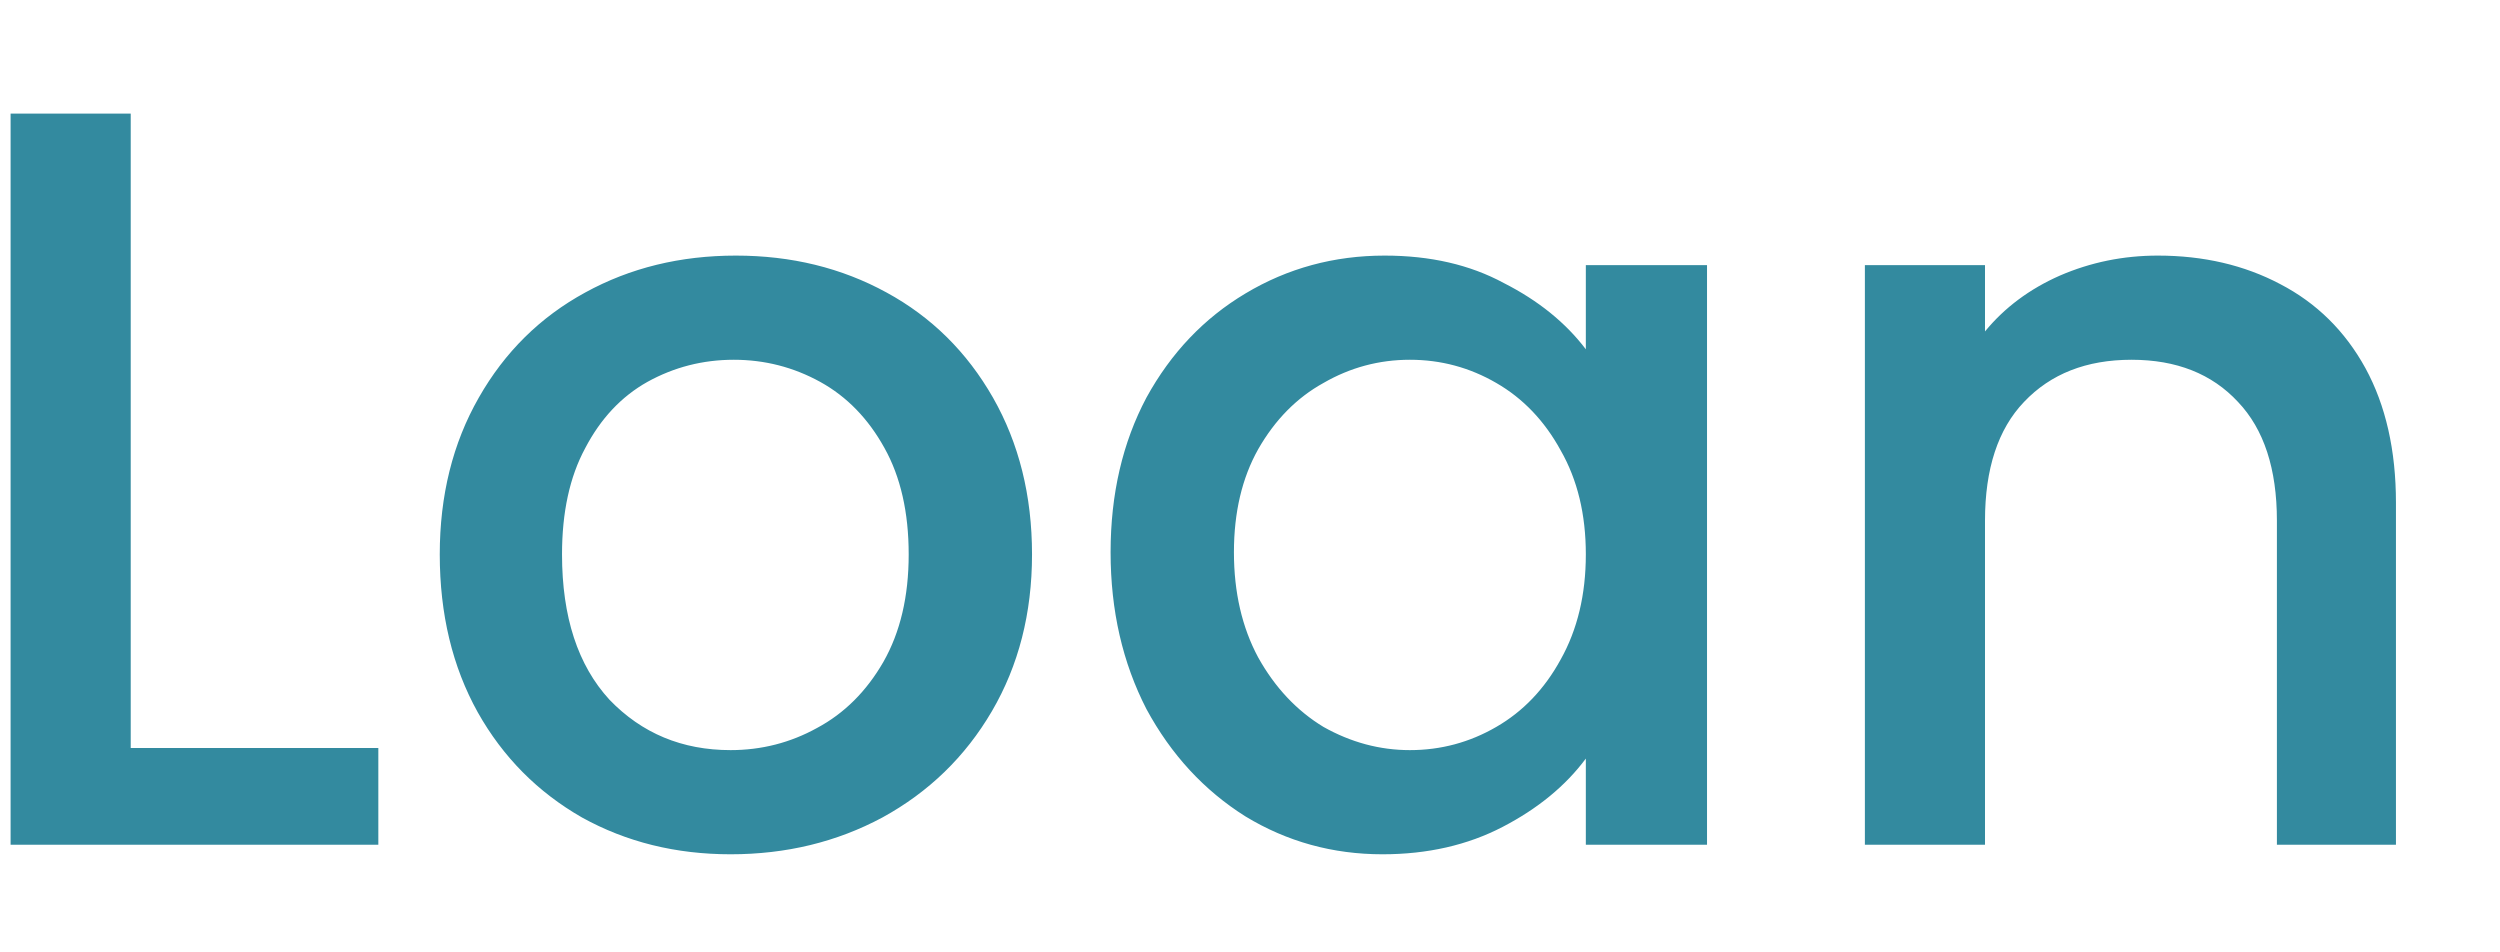 <svg xmlns="http://www.w3.org/2000/svg" width="21" height="8" viewBox="0 0 21 8" fill="none"><path d="M1.098 6.283H3.178V7.096H0.089V0.954H1.098V6.283ZM6.137 7.176C5.677 7.176 5.261 7.073 4.889 6.867C4.517 6.654 4.225 6.36 4.013 5.983C3.8 5.6 3.694 5.158 3.694 4.657C3.694 4.162 3.803 3.723 4.022 3.34C4.24 2.957 4.538 2.663 4.916 2.457C5.293 2.25 5.715 2.147 6.181 2.147C6.647 2.147 7.069 2.25 7.447 2.457C7.825 2.663 8.122 2.957 8.341 3.34C8.559 3.723 8.669 4.162 8.669 4.657C8.669 5.152 8.556 5.591 8.332 5.974C8.108 6.357 7.801 6.654 7.412 6.867C7.028 7.073 6.603 7.176 6.137 7.176ZM6.137 6.301C6.396 6.301 6.639 6.239 6.863 6.115C7.093 5.992 7.279 5.806 7.421 5.559C7.562 5.311 7.633 5.011 7.633 4.657C7.633 4.304 7.565 4.006 7.43 3.764C7.294 3.517 7.113 3.331 6.89 3.208C6.665 3.084 6.423 3.022 6.164 3.022C5.904 3.022 5.662 3.084 5.438 3.208C5.219 3.331 5.045 3.517 4.916 3.764C4.785 4.006 4.721 4.304 4.721 4.657C4.721 5.182 4.854 5.588 5.119 5.877C5.391 6.16 5.73 6.301 6.137 6.301ZM9.329 4.639C9.329 4.15 9.43 3.717 9.63 3.34C9.837 2.963 10.115 2.672 10.462 2.465C10.816 2.253 11.206 2.147 11.631 2.147C12.015 2.147 12.348 2.224 12.631 2.377C12.921 2.524 13.151 2.71 13.321 2.934V2.227H14.339V7.096H13.321V6.372C13.151 6.601 12.917 6.793 12.622 6.946C12.328 7.099 11.991 7.176 11.613 7.176C11.195 7.176 10.811 7.07 10.462 6.858C10.115 6.64 9.837 6.339 9.63 5.956C9.43 5.567 9.329 5.129 9.329 4.639ZM13.321 4.657C13.321 4.321 13.251 4.03 13.109 3.782C12.974 3.535 12.793 3.346 12.569 3.217C12.345 3.087 12.103 3.022 11.843 3.022C11.584 3.022 11.342 3.087 11.117 3.217C10.894 3.34 10.71 3.526 10.569 3.773C10.433 4.015 10.365 4.304 10.365 4.639C10.365 4.975 10.433 5.27 10.569 5.523C10.71 5.776 10.894 5.971 11.117 6.106C11.348 6.236 11.59 6.301 11.843 6.301C12.103 6.301 12.345 6.236 12.569 6.106C12.793 5.977 12.974 5.788 13.109 5.541C13.251 5.288 13.321 4.993 13.321 4.657ZM18.126 2.147C18.509 2.147 18.852 2.227 19.153 2.386C19.459 2.545 19.698 2.78 19.87 3.093C20.04 3.405 20.126 3.782 20.126 4.224V7.096H19.126V4.374C19.126 3.938 19.017 3.605 18.799 3.376C18.58 3.14 18.282 3.022 17.905 3.022C17.526 3.022 17.226 3.14 17.002 3.376C16.783 3.605 16.674 3.938 16.674 4.374V7.096H15.665V2.227H16.674V2.784C16.839 2.583 17.049 2.427 17.303 2.315C17.562 2.203 17.836 2.147 18.126 2.147Z" fill="#338A9F"></path></svg>